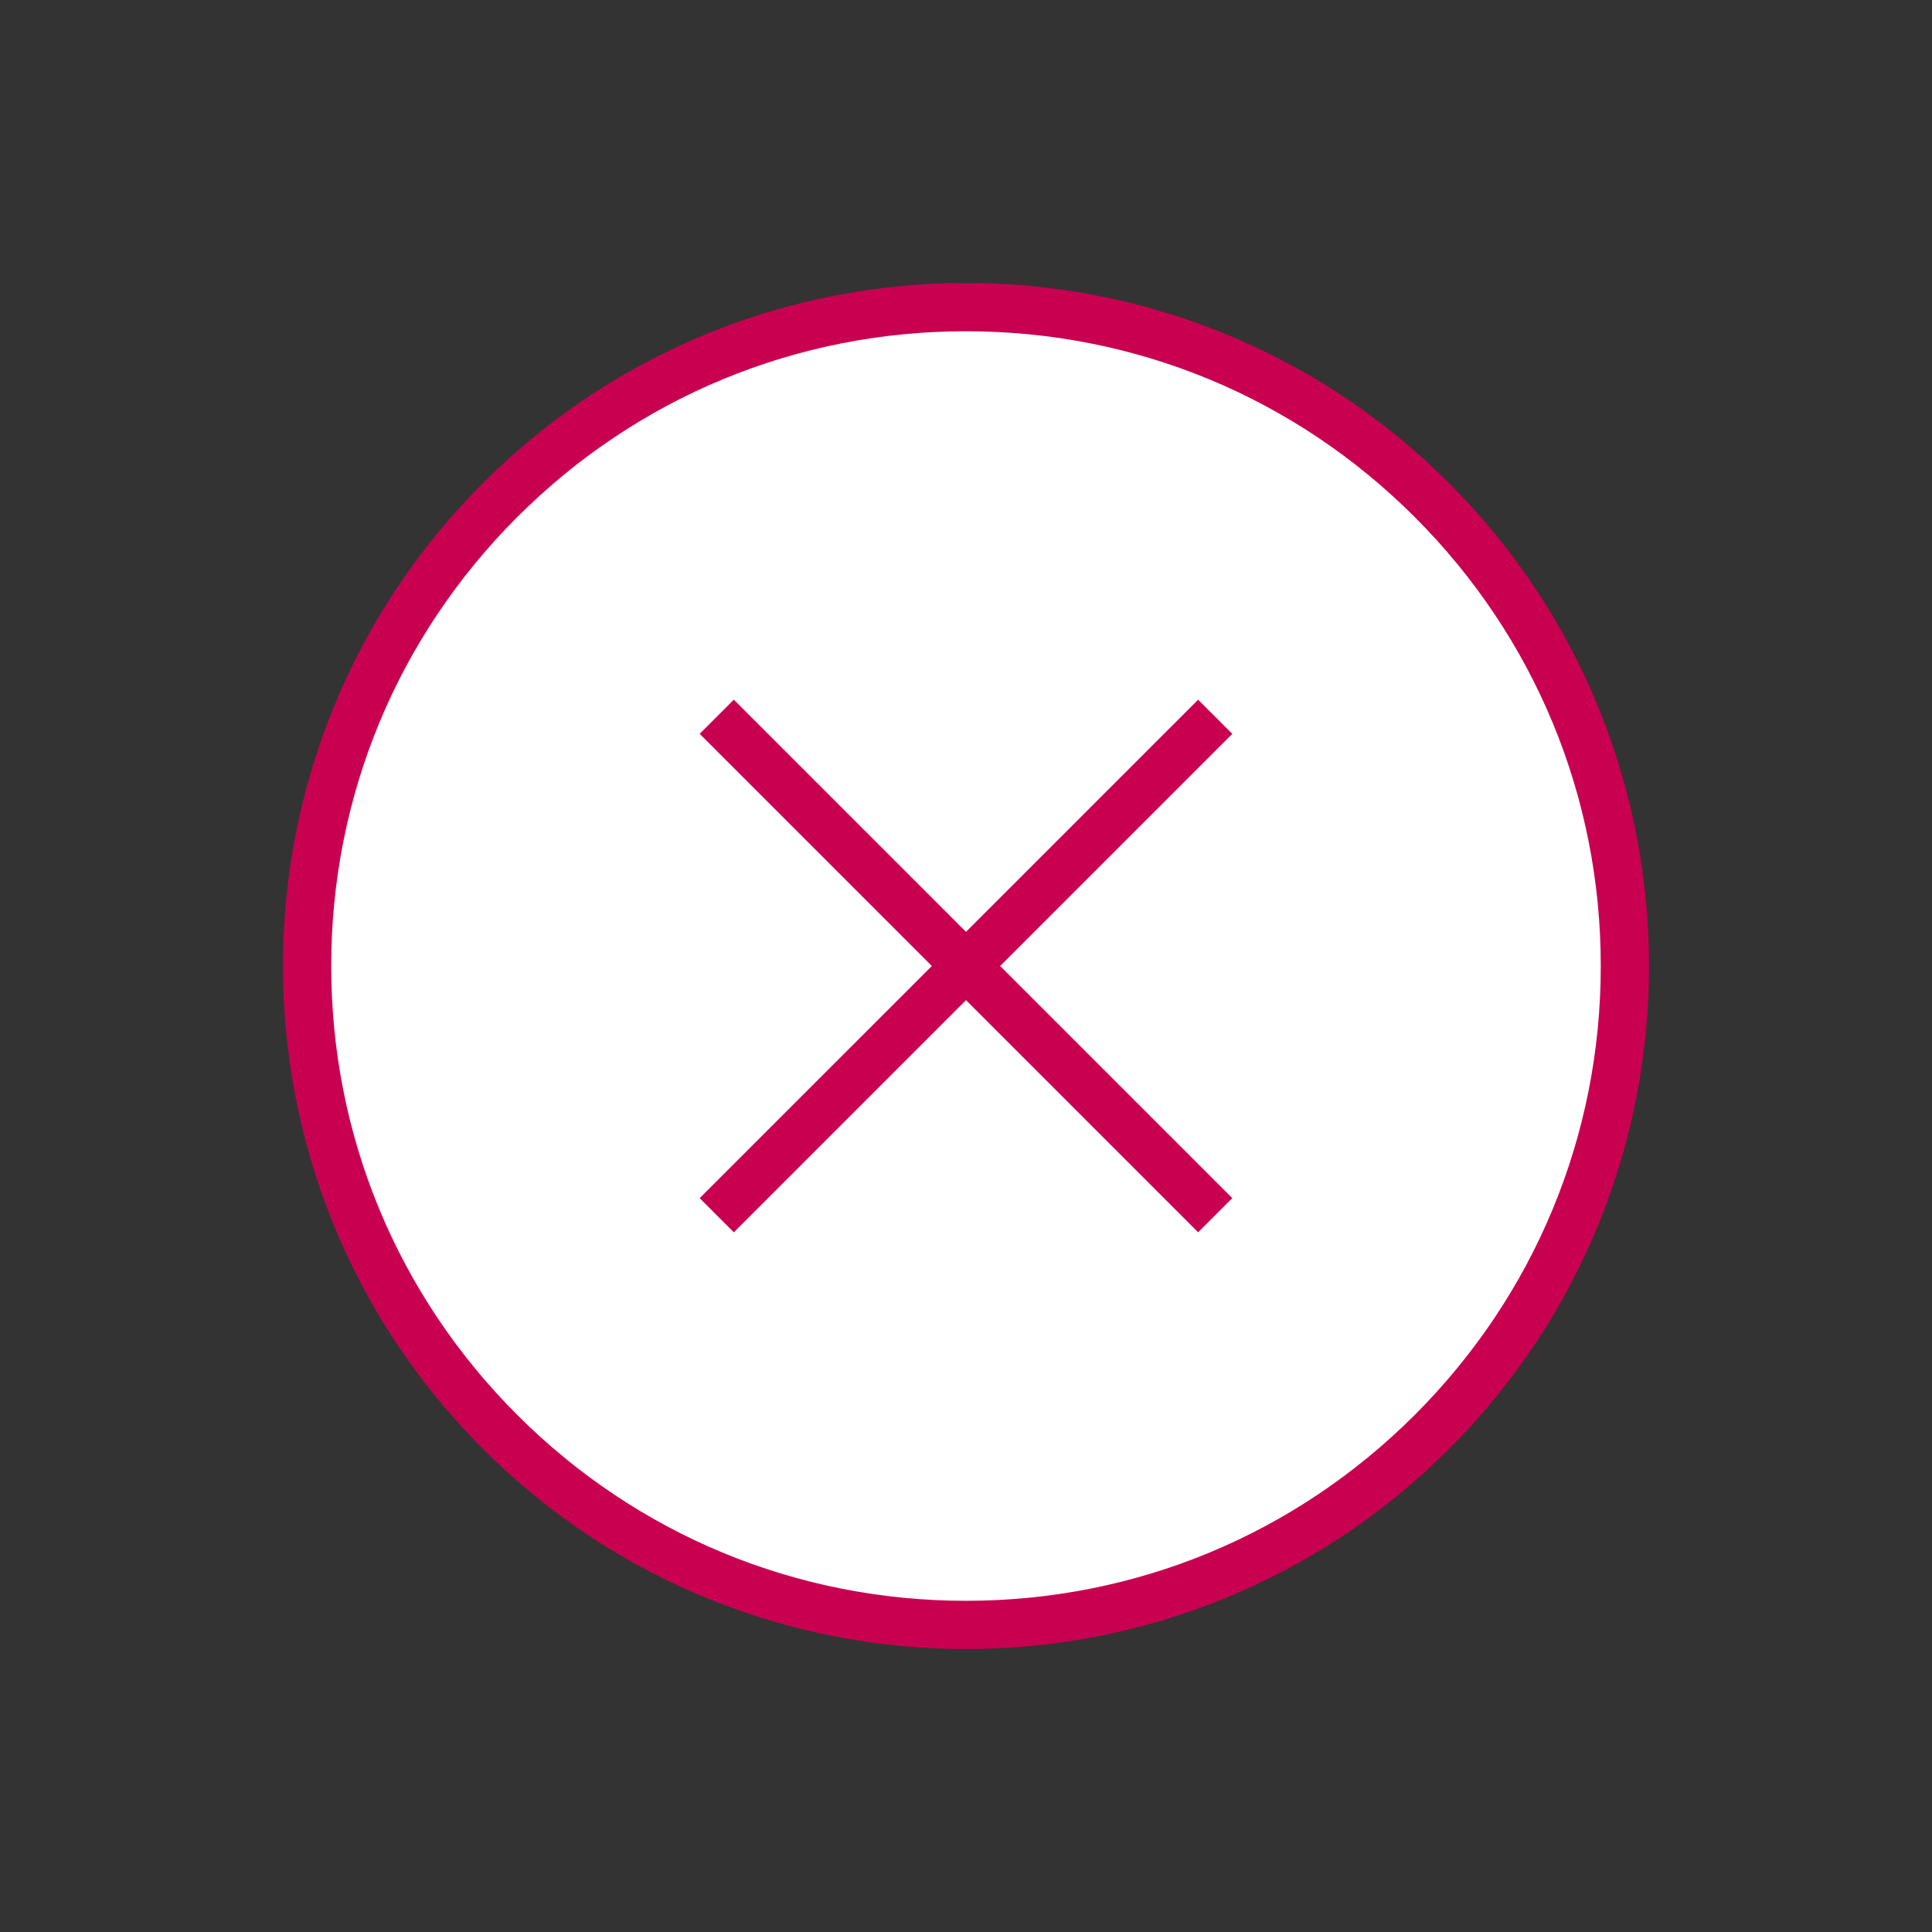 <svg xmlns="http://www.w3.org/2000/svg" width="40.006" height="40.006" viewBox="0 0 40.006 40.006"><rect x="0" y="0" width="40.006" height="40.006" fill="#333333" stroke="none"/><g transform="translate(223.441 -1361.171) rotate(45)"><g transform="translate(818.641 1106.346)" fill="#fff"><path d="M 14.144 27.788 C 10.5 27.788 7.073 26.369 4.496 23.792 C 1.919 21.215 0.5 17.789 0.5 14.144 C 0.5 10.5 1.919 7.073 4.496 4.496 C 7.073 1.919 10.5 0.5 14.144 0.5 C 17.789 0.5 21.215 1.919 23.792 4.496 C 26.369 7.073 27.788 10.5 27.788 14.144 C 27.788 17.789 26.369 21.215 23.792 23.792 C 21.215 26.369 17.789 27.788 14.144 27.788 Z" stroke="none"/><path d="M 14.144 1 C 10.633 1 7.332 2.367 4.85 4.85 C 2.367 7.332 1 10.633 1 14.144 C 1 17.655 2.367 20.956 4.85 23.439 C 7.332 25.921 10.633 27.288 14.144 27.288 C 17.655 27.288 20.956 25.921 23.439 23.439 C 25.921 20.956 27.288 17.655 27.288 14.144 C 27.288 10.633 25.921 7.332 23.439 4.85 C 20.956 2.367 17.655 1 14.144 1 M 14.144 -3.814697265625e-06 C 21.956 -3.814697265625e-06 28.288 6.333 28.288 14.144 C 28.288 21.956 21.956 28.288 14.144 28.288 C 6.333 28.288 -3.814697265625e-06 21.956 -3.814697265625e-06 14.144 C -3.814697265625e-06 6.333 6.333 -3.814697265625e-06 14.144 -3.814697265625e-06 Z" stroke="none" fill="#c90050"/></g><line x2="14.597" transform="translate(825.486 1120.49)" fill="none" stroke="#c90050" stroke-miterlimit="10" stroke-width="1"/><line y2="14.597" transform="translate(832.785 1113.192)" fill="none" stroke="#c90050" stroke-miterlimit="10" stroke-width="1"/></g></svg>